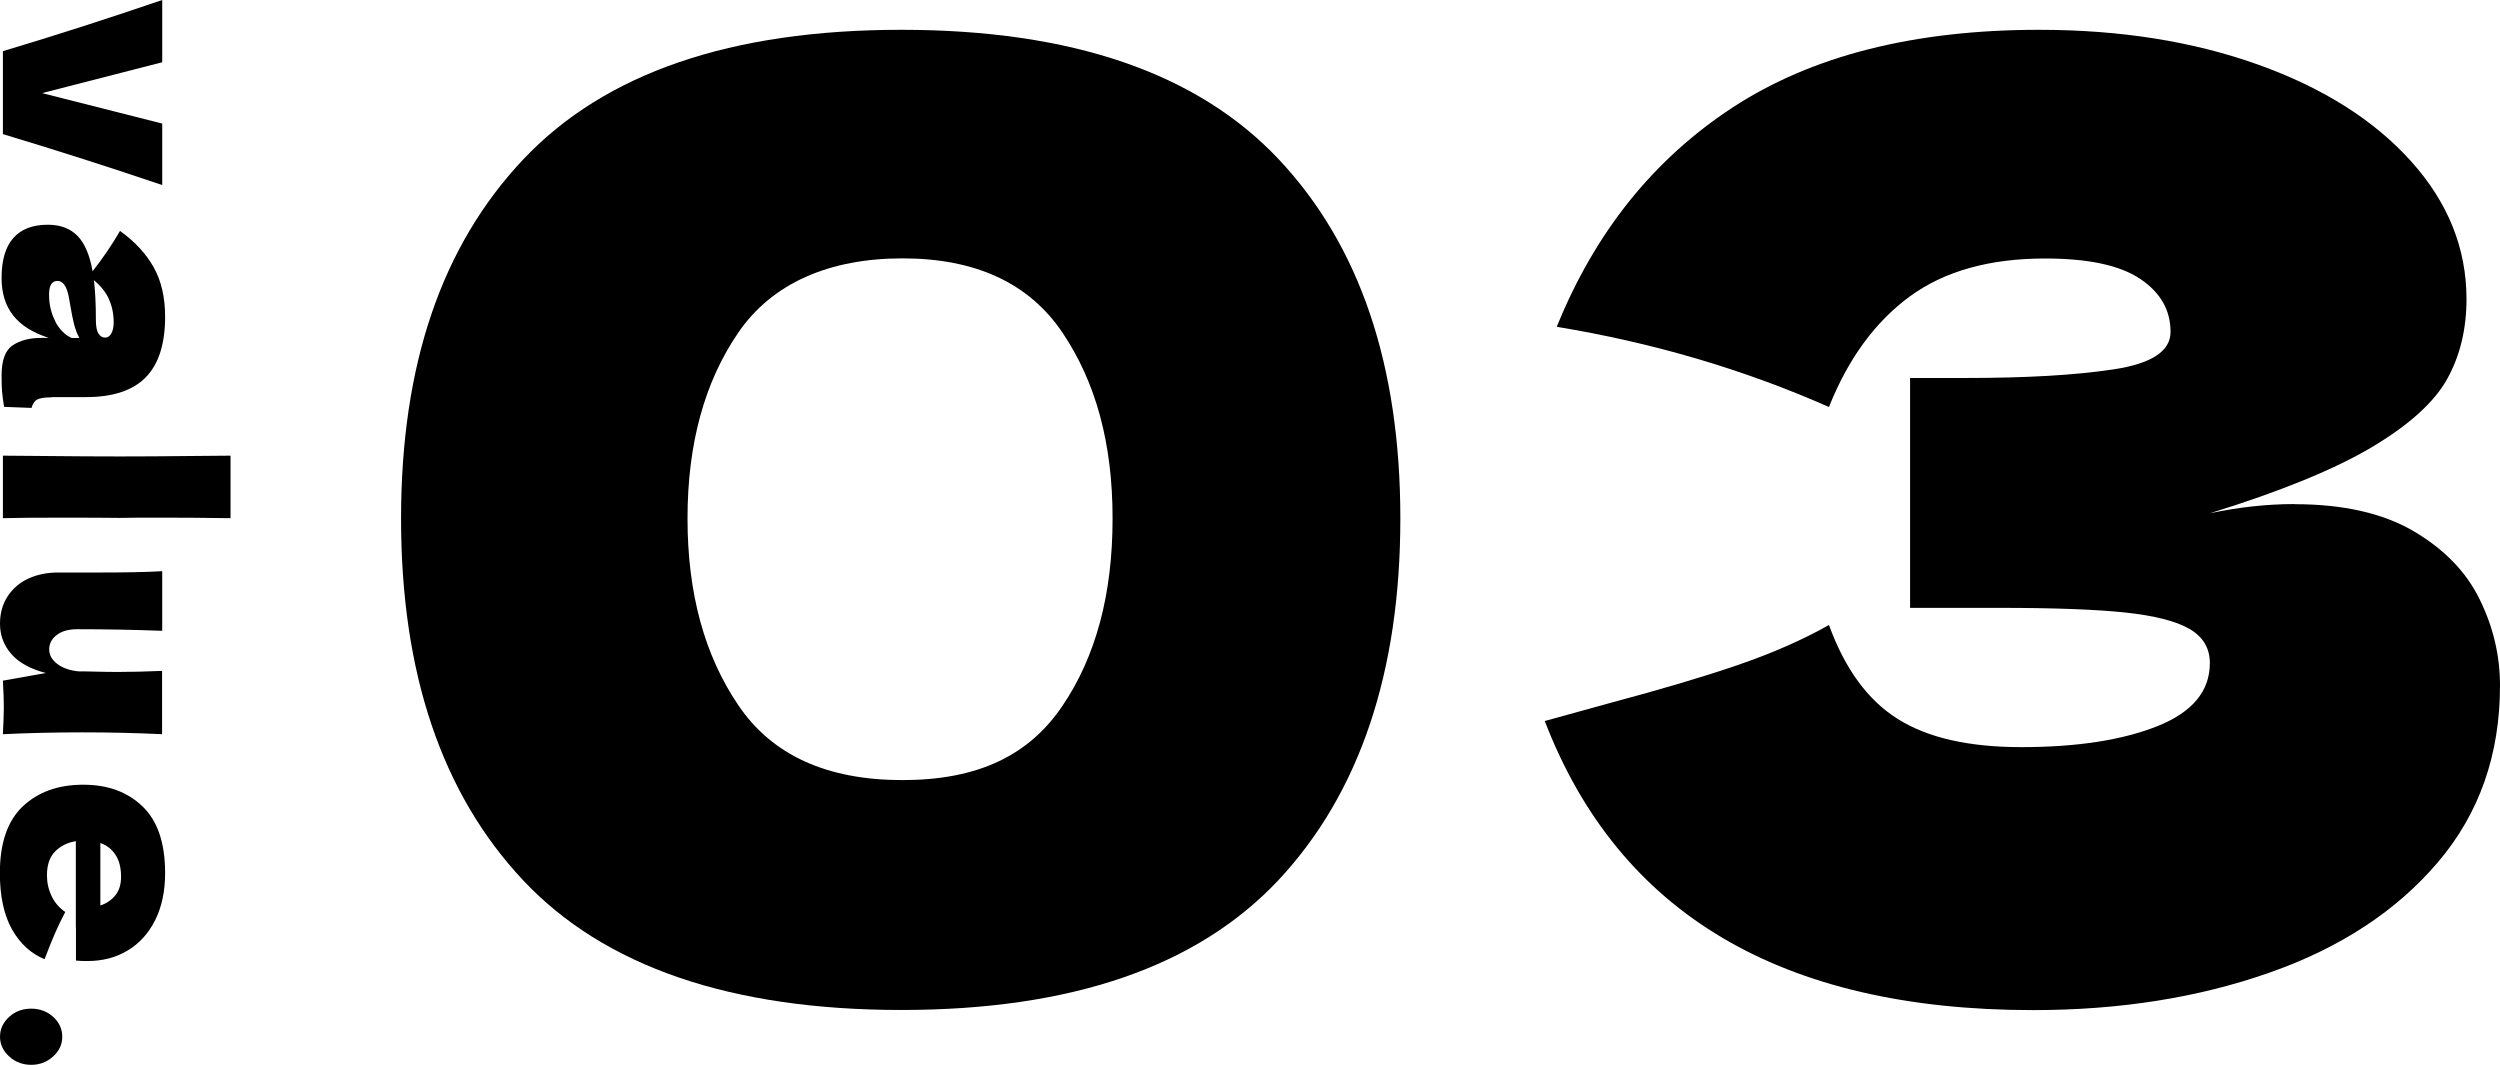 <?xml version="1.0" encoding="UTF-8"?><svg id="_レイヤー_1" xmlns="http://www.w3.org/2000/svg" width="189.56" height="80.74" viewBox="0 0 189.56 80.74"><defs><style>.cls-1{fill:#000;stroke-width:0px;}</style></defs><path class="cls-1" d="M39.64,66.72c-6.16-6.58-9.23-15.71-9.23-27.4s3.09-20.7,9.28-27.25c6.19-6.54,15.74-9.81,28.65-9.81s22.45,3.27,28.61,9.81c6.16,6.54,9.23,15.63,9.23,27.25s-3.08,20.82-9.23,27.4c-6.16,6.57-15.69,9.86-28.61,9.86s-22.54-3.29-28.7-9.86ZM80.56,53.52c2.54-3.75,3.8-8.48,3.8-14.2s-1.27-10.34-3.8-14.1c-2.53-3.75-6.58-5.63-12.13-5.63s-9.88,1.88-12.45,5.63c-2.57,3.75-3.85,8.45-3.85,14.1s1.28,10.36,3.85,14.15c2.56,3.79,6.71,5.68,12.45,5.68s9.6-1.88,12.13-5.63Z"/><path class="cls-1" d="M173.99,38.23c3.68,0,6.68.68,9.01,2.04,2.32,1.36,4,3.09,5.02,5.18,1.03,2.09,1.54,4.27,1.54,6.53,0,5.25-1.57,9.71-4.71,13.4-3.14,3.69-7.39,6.48-12.77,8.37-5.37,1.89-11.35,2.84-17.92,2.84-19.07,0-31.41-7.31-37.03-21.92l5.07-1.4c3.74-1,6.93-1.94,9.55-2.84,2.62-.9,4.93-1.91,6.93-3.04,1.21,3.32,2.94,5.7,5.21,7.12,2.26,1.43,5.39,2.14,9.37,2.14,4.22,0,7.66-.53,10.32-1.59,2.66-1.06,3.98-2.66,3.98-4.78,0-1.13-.51-1.99-1.54-2.59-1.03-.6-2.66-1.01-4.89-1.25-2.23-.23-5.37-.35-9.42-.35h-6.88v-17.43h4.17c4.59,0,8.33-.21,11.23-.65,2.9-.43,4.35-1.38,4.35-2.84,0-1.66-.77-3-2.31-4.03-1.54-1.03-3.94-1.54-7.2-1.54-4.23,0-7.65.96-10.28,2.89-2.62,1.93-4.66,4.72-6.11,8.37-6.46-2.85-13.34-4.88-20.64-6.08,2.9-7.17,7.35-12.72,13.35-16.64,6-3.92,13.75-5.88,23.22-5.88,6.16,0,11.69.88,16.61,2.64,4.92,1.76,8.78,4.2,11.59,7.32,2.81,3.12,4.21,6.61,4.21,10.46,0,2.26-.48,4.27-1.45,6.03-.97,1.76-2.87,3.49-5.7,5.18-2.84,1.69-6.94,3.37-12.31,5.03,2.17-.46,4.31-.7,6.43-.7Z"/><path class="cls-1" d="M12.3,14.03c-4.29-1.45-8.32-2.73-12.08-3.86V3.88C4.25,2.67,8.27,1.38,12.3,0v4.72L3.19,7.06l9.11,2.31v4.66Z"/><path class="cls-1" d="M3.89,30.13c-.5,0-.85.05-1.06.16-.21.11-.35.32-.44.64l-2.08-.08c-.07-.43-.12-.8-.15-1.12-.03-.31-.04-.73-.04-1.26,0-1.15.28-1.92.85-2.29.57-.38,1.29-.56,2.18-.56h.55c-1.21-.39-2.11-.95-2.7-1.7s-.88-1.69-.88-2.84c0-1.34.29-2.35.88-3.02.59-.68,1.47-1.02,2.63-1.02.96,0,1.71.29,2.26.86s.92,1.47,1.13,2.67c.8-1.02,1.49-2.04,2.08-3.06,1.12.8,1.97,1.72,2.55,2.75s.87,2.28.87,3.76c0,2.06-.49,3.59-1.47,4.59-.98,1-2.49,1.5-4.52,1.5h-2.63ZM4.19,24.38c.32.6.73,1.02,1.25,1.25h.58c-.18-.32-.31-.68-.41-1.07-.1-.39-.19-.86-.28-1.41l-.13-.72c-.16-.75-.44-1.13-.84-1.13-.43,0-.64.35-.64,1.04,0,.75.16,1.43.48,2.03ZM8.25,22.65c-.25-.52-.63-.99-1.13-1.41.1.8.15,1.81.15,3.02,0,.5.07.84.2,1.04.13.2.3.3.51.3.18,0,.33-.1.45-.3.12-.2.19-.48.19-.84,0-.68-.13-1.29-.38-1.81Z"/><path class="cls-1" d="M5,39.25c-2.2,0-3.79.01-4.78.04v-4.74l2.5.02c2.74.03,4.86.04,6.35.04s3.42-.01,6.02-.04l2.39-.02v4.74c-2.09-.03-3.8-.04-5.13-.04-1.47,0-2.57,0-3.27.02-.88-.01-2.24-.02-4.07-.02Z"/><path class="cls-1" d="M6.28,55.53c-2.17,0-4.19.05-6.06.14.04-.86.07-1.53.07-2.03,0-.47-.02-1.15-.07-2.03l3.25-.58c-1.18-.31-2.05-.79-2.62-1.45-.57-.66-.85-1.42-.85-2.29,0-.8.2-1.5.59-2.09.39-.59.92-1.04,1.58-1.34.66-.3,1.41-.45,2.23-.45h3.19c1.96,0,3.53-.03,4.71-.1v4.52c-2.17-.08-4.31-.12-6.44-.12-.65,0-1.17.14-1.55.43-.38.29-.58.65-.58,1.1,0,.42.2.78.61,1.1.41.31.96.51,1.67.57h.51c1.15.03,1.95.04,2.39.04,1.02,0,2.15-.03,3.38-.08v4.8c-1.86-.09-3.86-.14-6.02-.14Z"/><path class="cls-1" d="M5.75,70.33v-6.55c-.65.11-1.18.37-1.58.79-.41.42-.61,1.02-.61,1.8,0,.56.12,1.09.36,1.59.24.5.59.89,1.03,1.19-.49.9-1.01,2.09-1.57,3.58-1.03-.42-1.85-1.17-2.47-2.26-.61-1.09-.92-2.52-.92-4.27,0-2.28.58-3.96,1.74-5.06,1.16-1.09,2.68-1.64,4.57-1.64s3.34.54,4.49,1.63c1.15,1.09,1.73,2.77,1.73,5.07,0,1.37-.25,2.55-.75,3.56-.5,1-1.2,1.78-2.09,2.31-.89.54-1.91.8-3.06.8-.38,0-.67-.01-.86-.04v-2.49ZM8.76,64.82c-.28-.43-.66-.73-1.15-.9v4.74c.47-.16.85-.42,1.14-.78s.43-.83.43-1.41c0-.67-.14-1.22-.42-1.65Z"/><path class="cls-1" d="M.7,77.1c.46-.42,1.02-.62,1.67-.62s1.2.21,1.66.62c.46.42.69.92.69,1.51s-.23,1.08-.7,1.5c-.46.42-1.01.63-1.65.63s-1.21-.21-1.67-.63-.7-.92-.7-1.5.23-1.09.7-1.51Z"/></svg>
